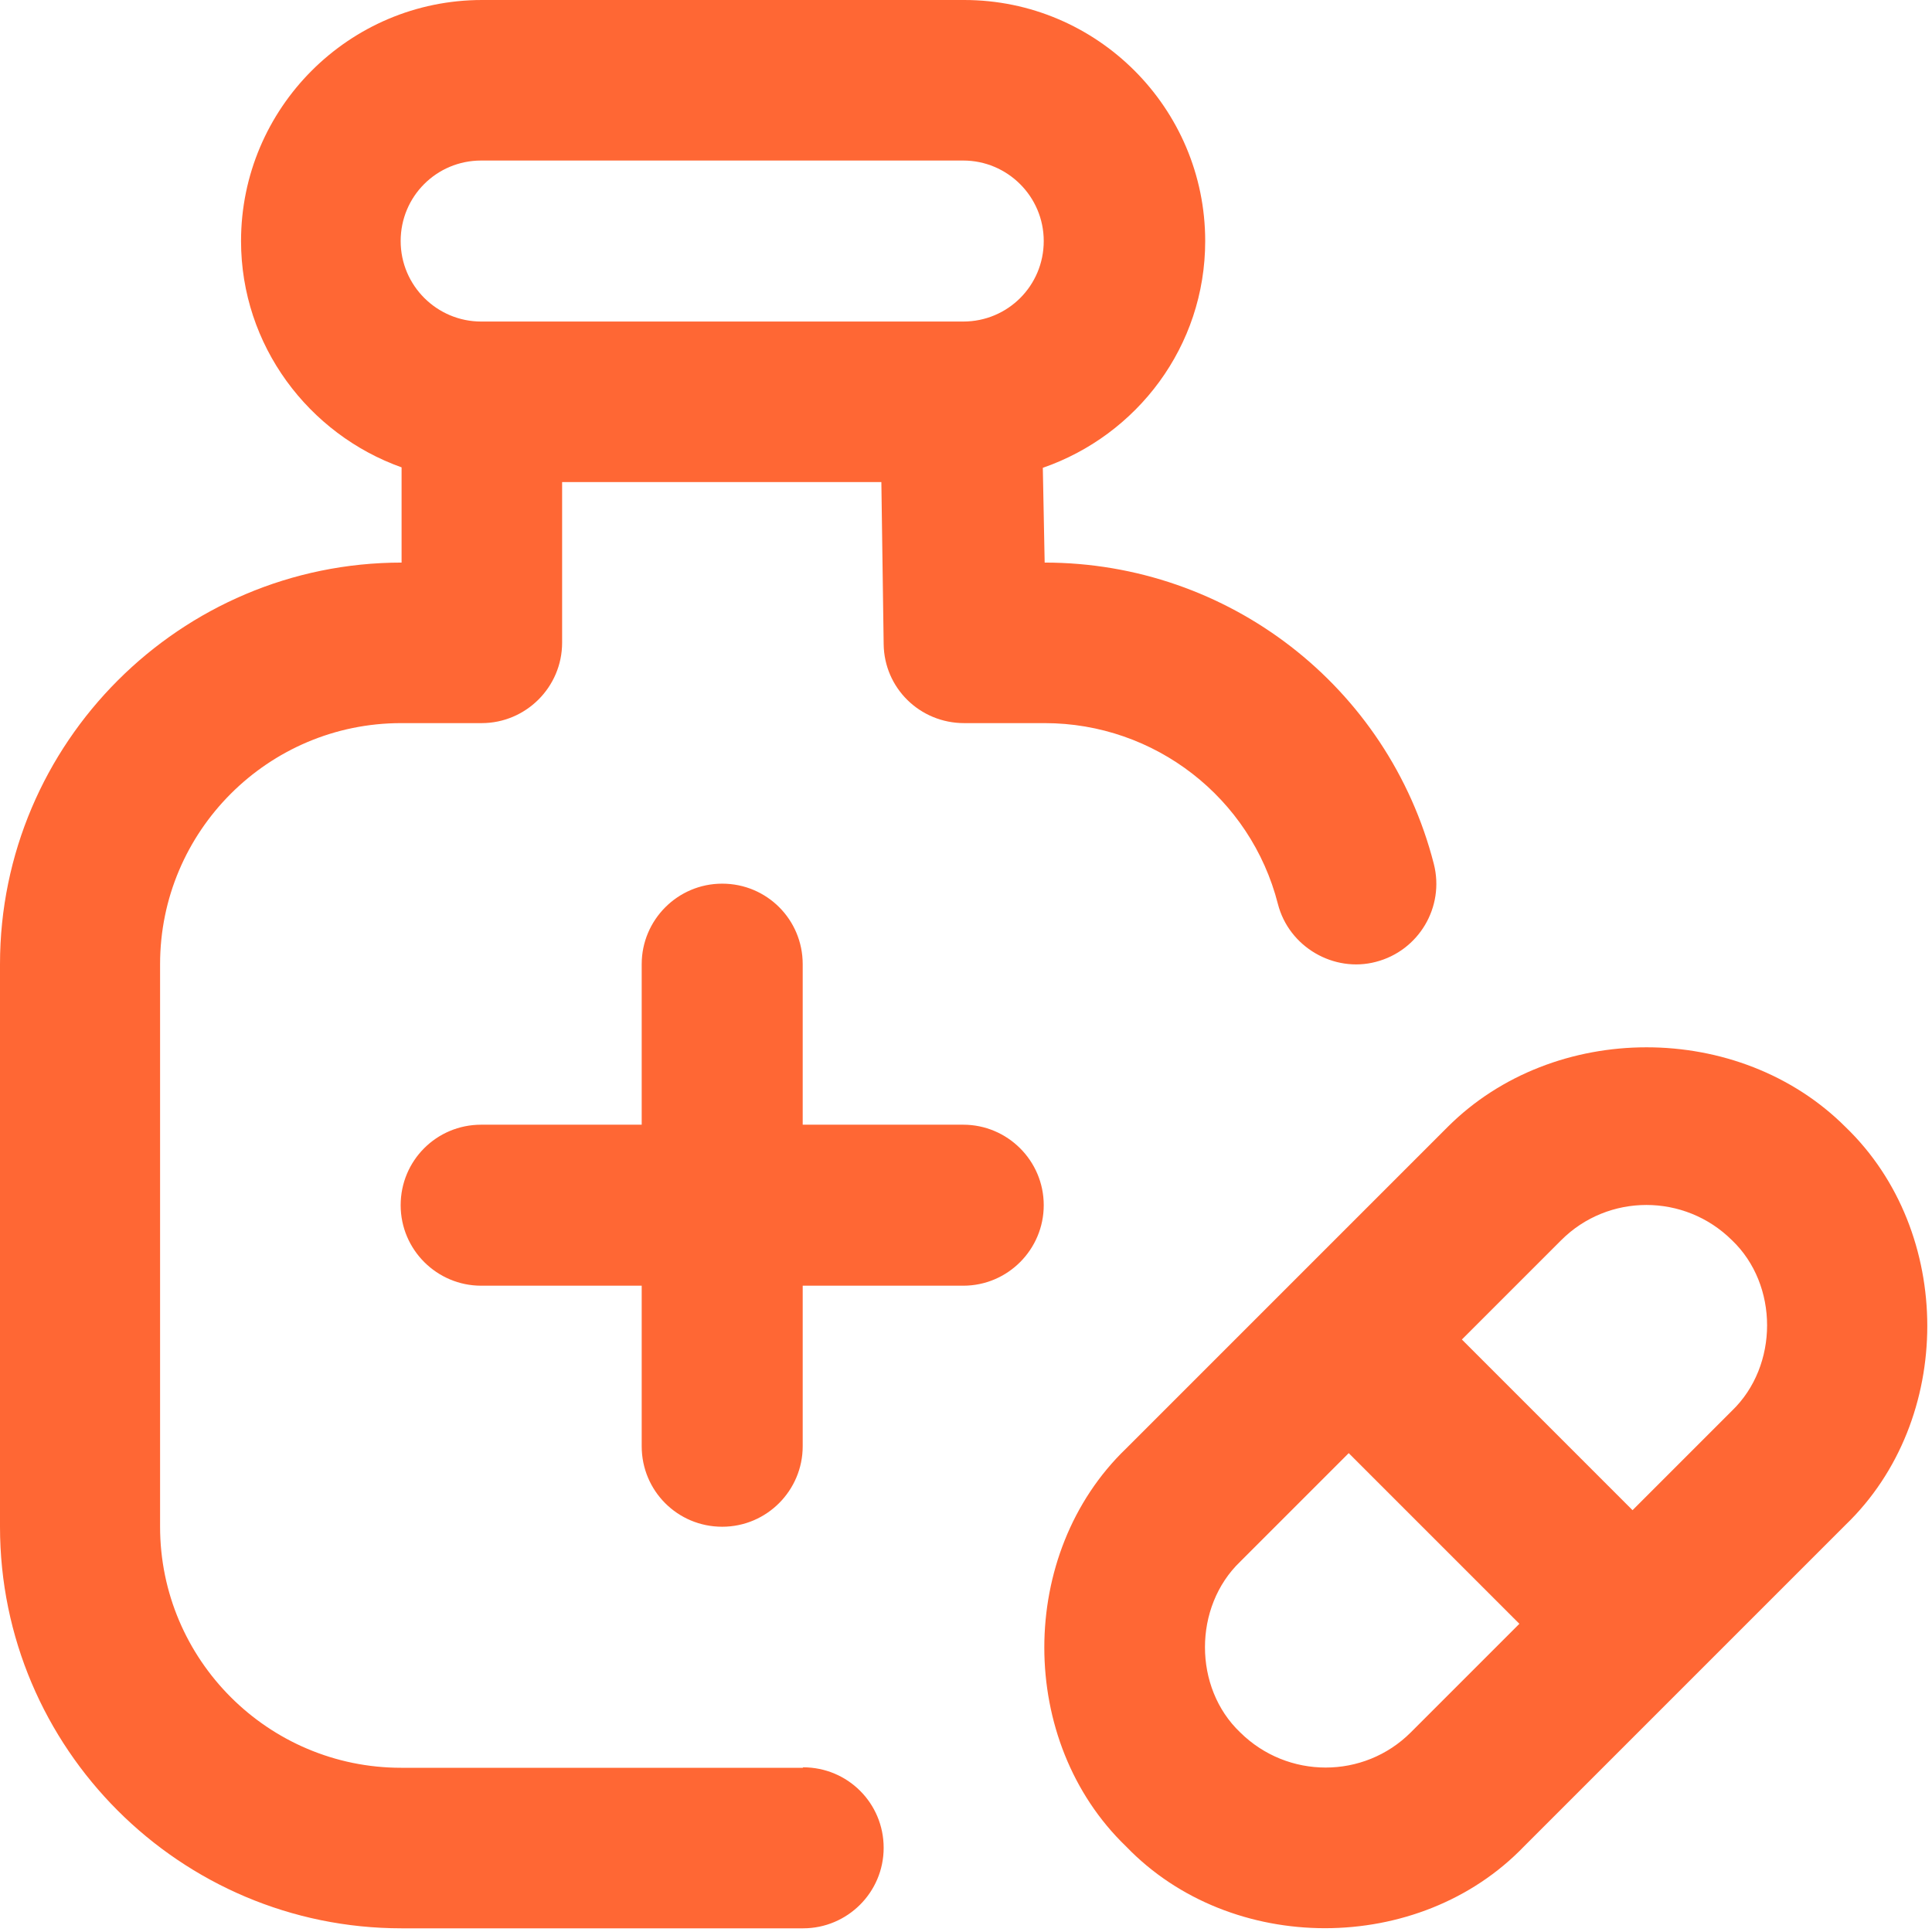 <?xml version="1.0" encoding="UTF-8"?>
<svg xmlns="http://www.w3.org/2000/svg" width="42" height="42" viewBox="0 0 42 42" fill="none">
  <path d="M17.45 38.43H8.72C5.83 38.43 3.48 36.08 3.48 33.19V20.96C3.48 18.07 5.83 15.72 8.72 15.72H10.47C11.43 15.72 12.22 14.94 12.22 13.97V10.48H19.16L19.21 14C19.22 14.96 20 15.72 20.96 15.72H22.71C25.1 15.72 27.19 17.34 27.78 19.65C28.02 20.59 29 21.15 29.91 20.91C30.84 20.67 31.41 19.72 31.17 18.78C30.18 14.92 26.7 12.23 22.71 12.23L22.67 10.17C24.72 9.46 26.2 7.53 26.2 5.24C26.2 2.35 23.85 0 20.96 0H10.48C7.59 0 5.24 2.35 5.24 5.24C5.24 7.51 6.71 9.44 8.73 10.16V12.23C3.92 12.23 0 16.15 0 20.96V33.19C0 38.01 3.92 41.92 8.73 41.92H17.46C18.42 41.92 19.21 41.14 19.21 40.17C19.21 39.2 18.43 38.42 17.46 38.42L17.45 38.43ZM10.46 3.49H20.94C21.9 3.49 22.69 4.27 22.69 5.24C22.69 6.21 21.91 6.99 20.94 6.99H10.46C9.5 6.99 8.71 6.21 8.71 5.24C8.71 4.27 9.49 3.49 10.46 3.49ZM22.69 26.2C22.69 27.16 21.91 27.95 20.94 27.95H17.45V31.44C17.45 32.4 16.67 33.19 15.7 33.19C14.73 33.19 13.95 32.41 13.95 31.44V27.95H10.46C9.5 27.95 8.71 27.17 8.71 26.2C8.71 25.23 9.49 24.45 10.46 24.45H13.95V20.96C13.95 20 14.73 19.21 15.7 19.21C16.67 19.21 17.45 19.99 17.45 20.96V24.45H20.94C21.9 24.45 22.69 25.23 22.69 26.2ZM40.12 24.5C37.81 22.19 33.78 22.19 31.47 24.5L24.48 31.49C22.11 33.77 22.11 37.86 24.48 40.14C26.76 42.51 30.85 42.51 33.13 40.14L40.12 33.15C42.49 30.87 42.49 26.78 40.12 24.5ZM26.96 37.66C25.94 36.69 25.94 34.93 26.96 33.95L29.32 31.59L33.03 35.3L30.67 37.66C29.65 38.68 27.99 38.68 26.96 37.66ZM37.65 30.67L35.49 32.83L31.78 29.12L33.94 26.96C34.96 25.94 36.62 25.94 37.65 26.96C38.67 27.93 38.67 29.69 37.65 30.67Z" fill="#FF6734"></path>
</svg>
